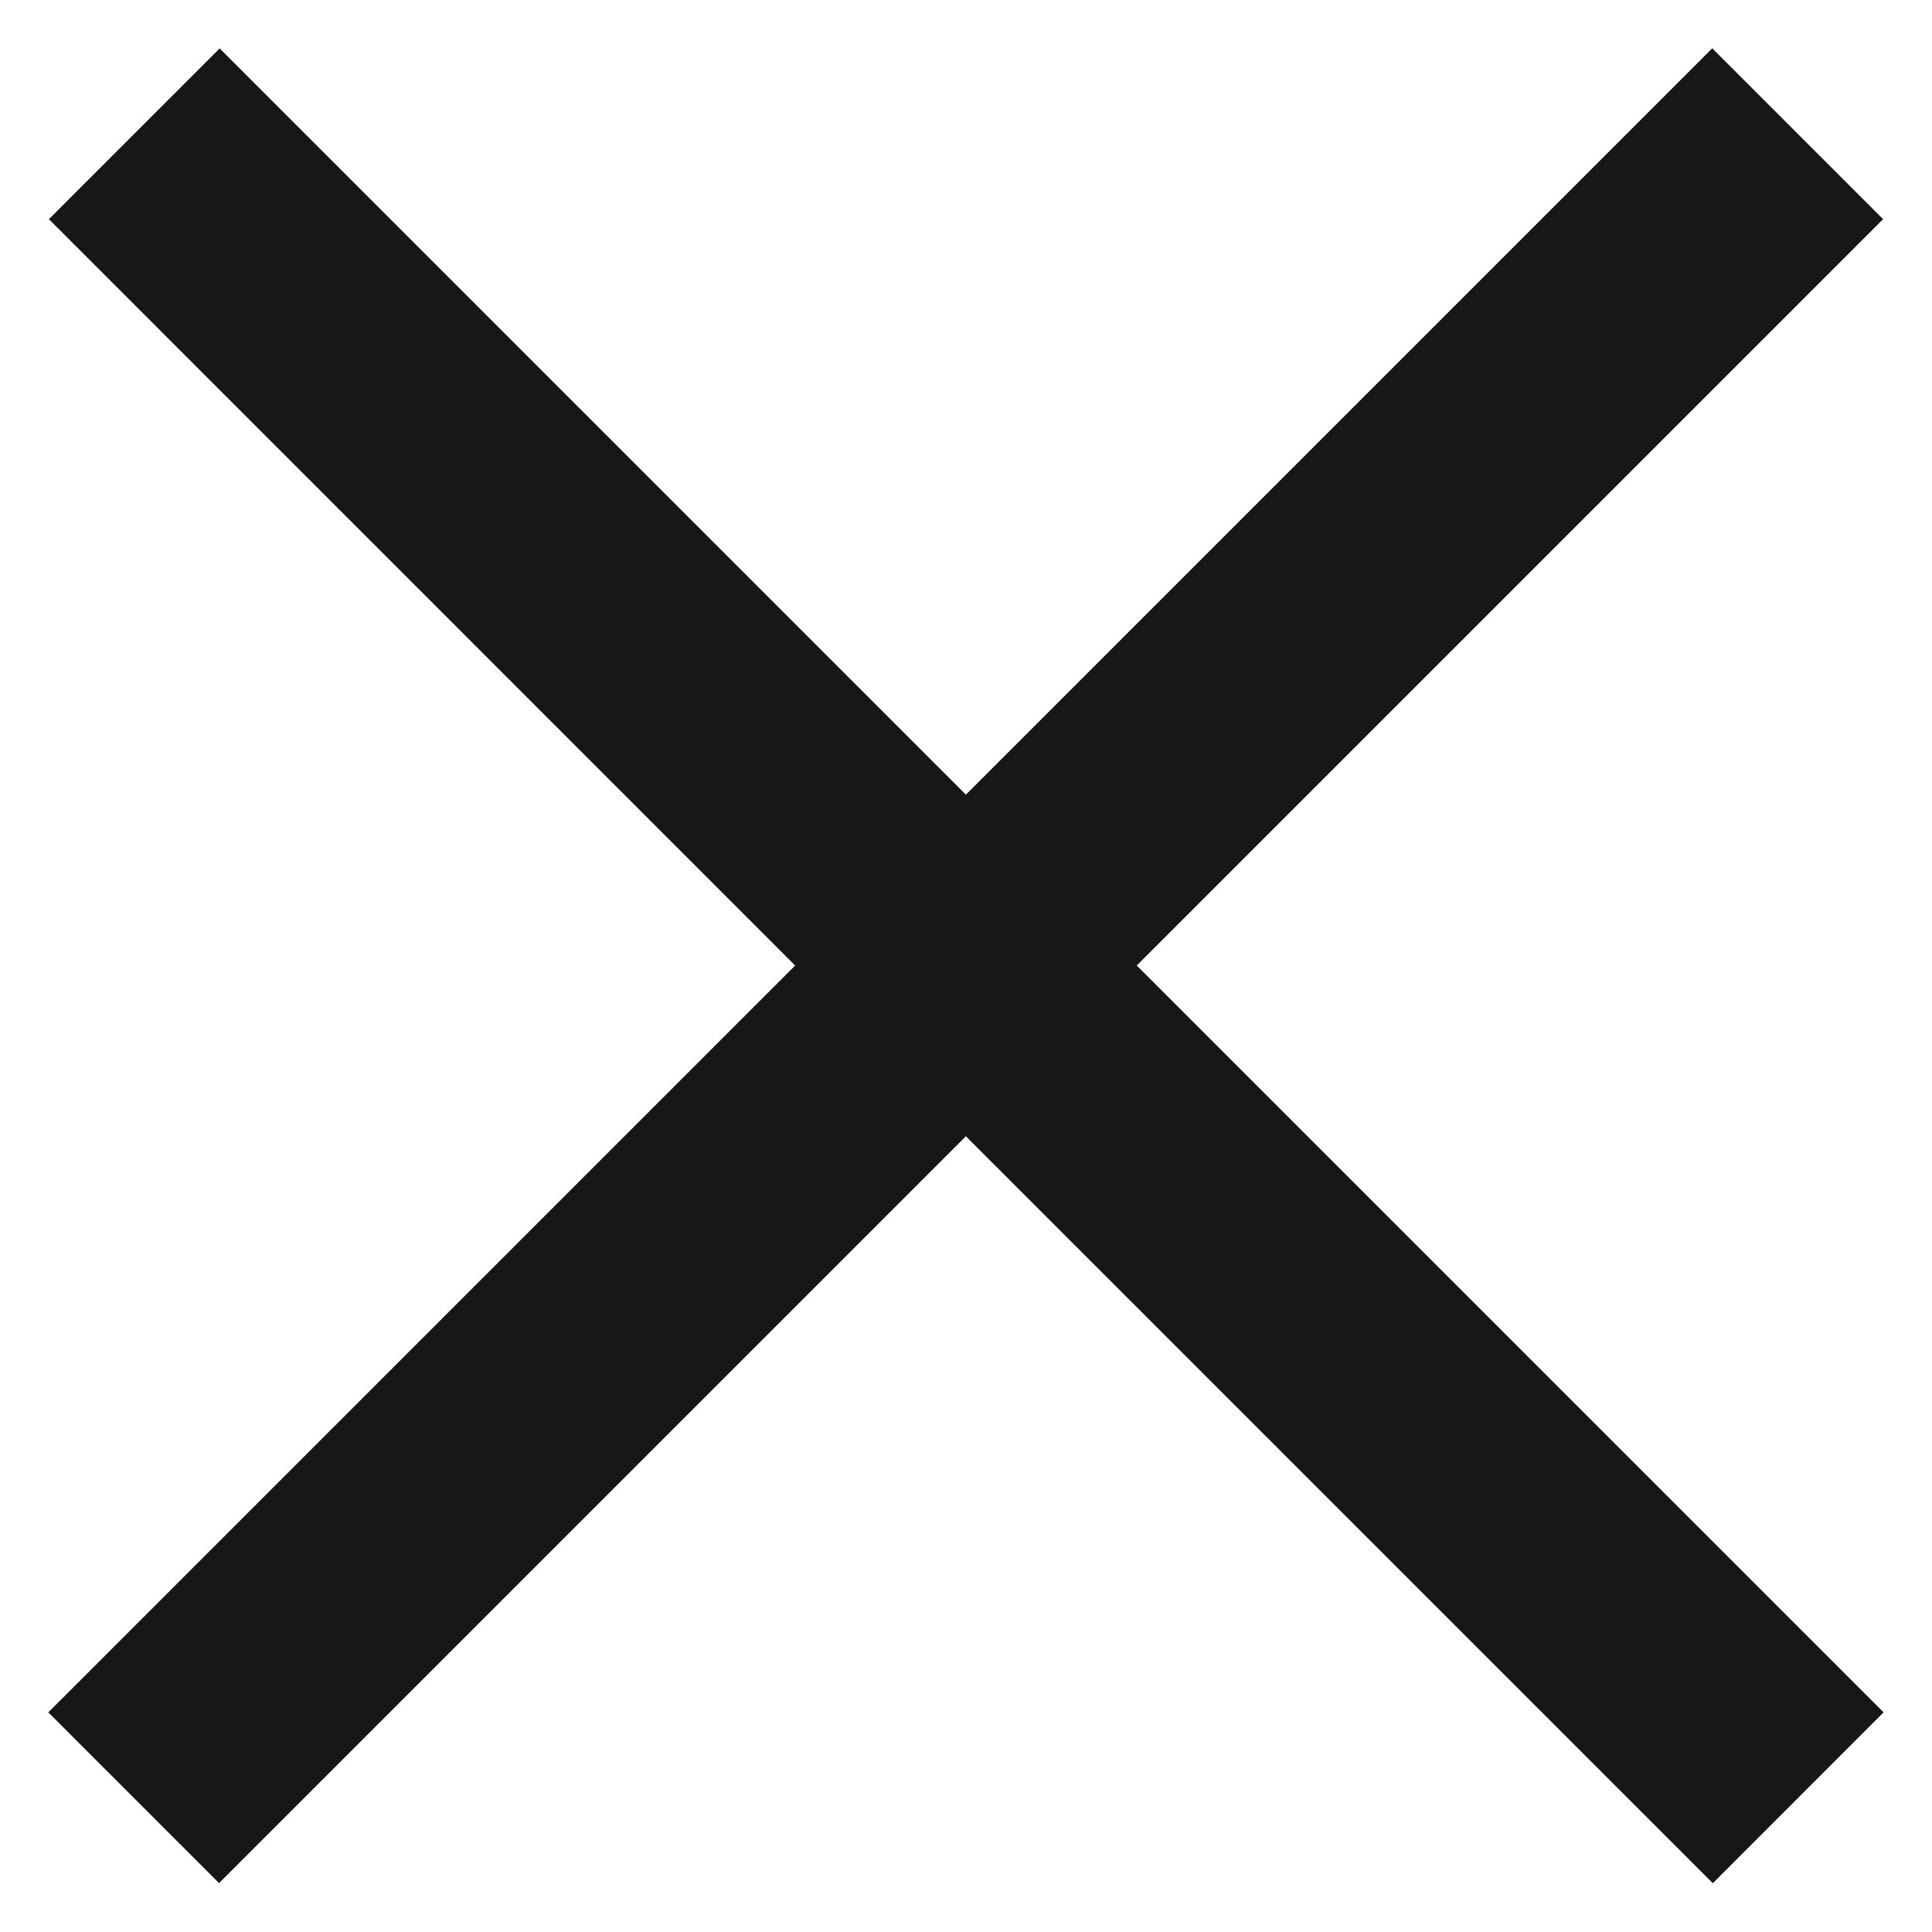 <svg width="16" height="16" viewBox="0 0 16 16" fill="none" xmlns="http://www.w3.org/2000/svg">
<g clip-path="url(#clip0_671_278)">
<path d="M9.414 7.996L15.599 14.181L14.185 15.596L7.999 9.41L1.814 15.595L0.4 14.181L6.585 7.996L0.405 1.815L1.819 0.401L7.999 6.581L14.18 0.4L15.595 1.815L9.414 7.996Z" fill="#171717"/>
</g>
<defs>
<clipPath id="clip0_671_278">
<rect width="16" height="16" fill="white"/>
</clipPath>
</defs>
</svg>
